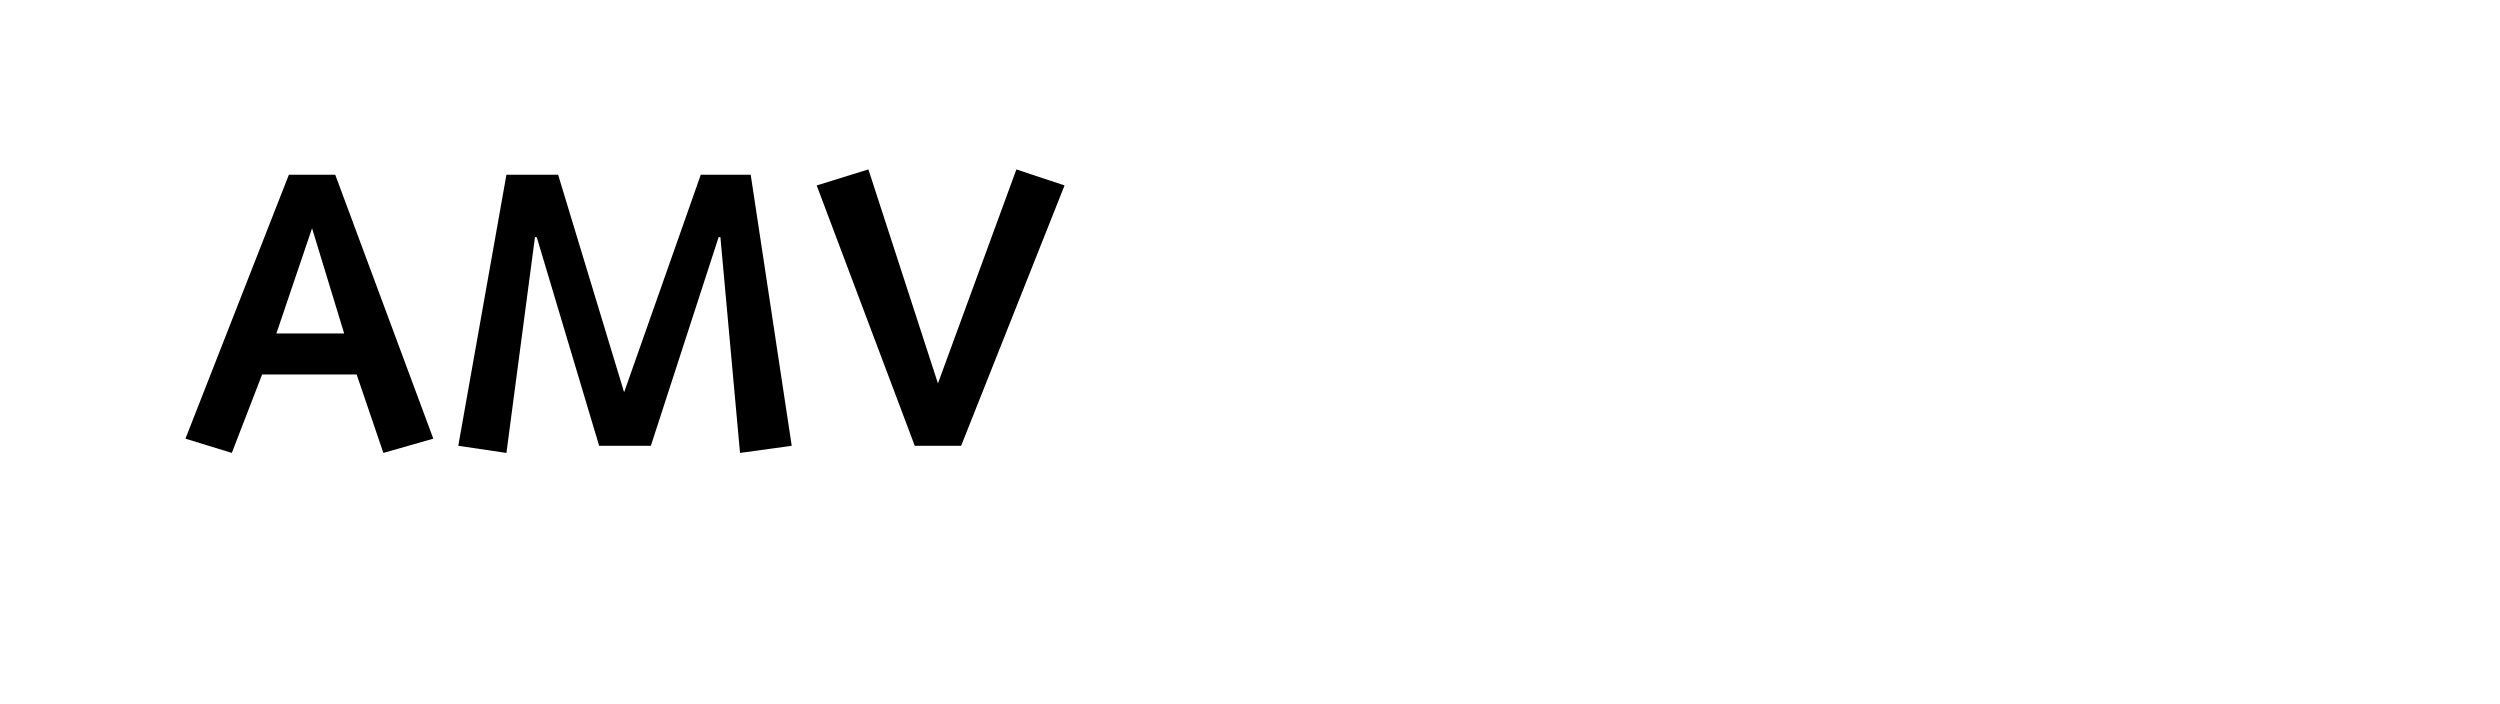 <?xml version="1.0" standalone="no"?><!DOCTYPE svg PUBLIC "-//W3C//DTD SVG 1.1//EN" "http://www.w3.org/Graphics/SVG/1.1/DTD/svg11.dtd"><svg xmlns="http://www.w3.org/2000/svg" version="1.1" width="140.2px" height="39.5px" viewBox="0 -1 140.2 39.5" style="top:-1px"><desc>AMV</desc><defs/><g id="Polygon61630"><path d="m13 24.4l-2.6-.8l5.8-14.8h2.6l5.5 14.8l-2.8.8L20 20h-5.3L13 24.4zm4.5-12.6l-2 5.9h3.8l-1.8-5.9zm10.9-3h2.9L35 21l4.3-12.2h2.8L44.4 24l-2.9.4l-1.1-12.1h-.1L36.5 24h-2.9l-3.5-11.7h-.1l-1.6 12.1l-2.7-.4l2.7-15.2zm17.4.6l2.9-.9l3.9 12l4.4-12l2.7.9L53.9 24h-2.6L45.8 9.4z" stroke="none" fill="#000"/></g></svg>